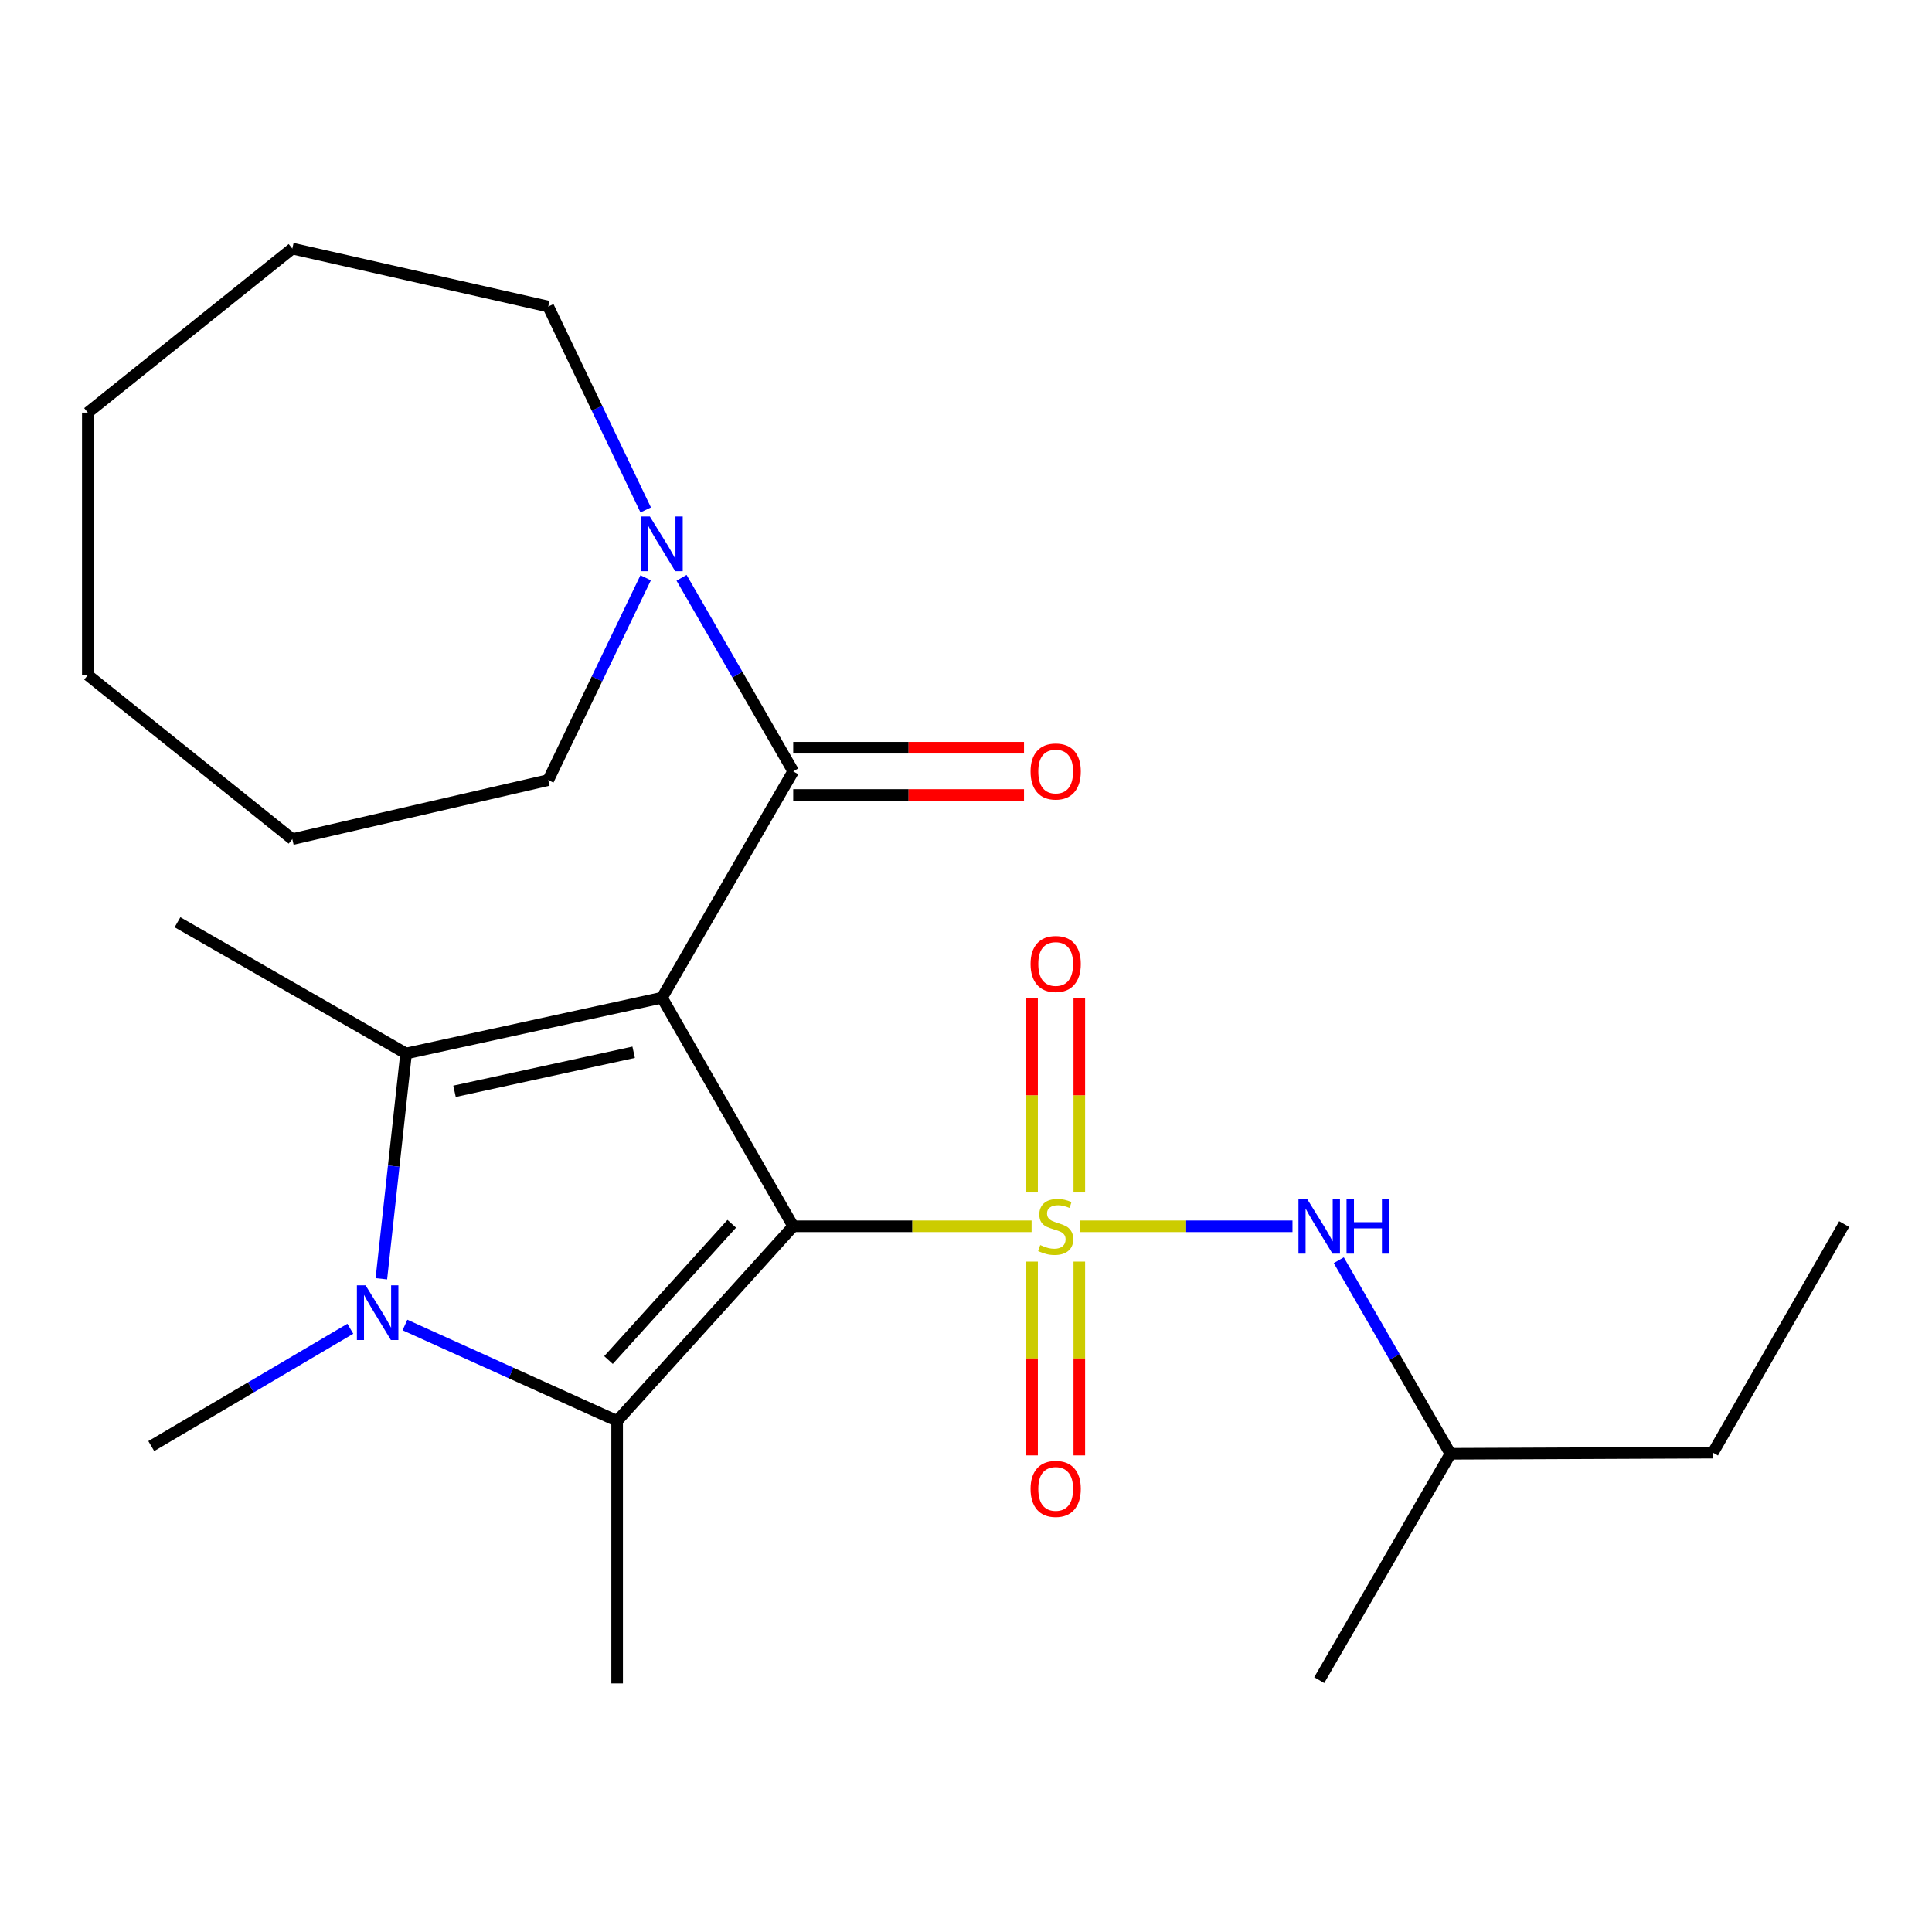<?xml version='1.0' encoding='iso-8859-1'?>
<svg version='1.1' baseProfile='full'
              xmlns='http://www.w3.org/2000/svg'
                      xmlns:rdkit='http://www.rdkit.org/xml'
                      xmlns:xlink='http://www.w3.org/1999/xlink'
                  xml:space='preserve'
width='1000px' height='1000px' viewBox='0 0 1000 1000'>
<!-- END OF HEADER -->
<rect style='opacity:1.0;fill:#FFFFFF;stroke:none' width='1000' height='1000' x='0' y='0'> </rect>
<path class='bond-0' d='M 410.564,634.725 L 342.637,516.414' style='fill:none;fill-rule:evenodd;stroke:#000000;stroke-width:6px;stroke-linecap:butt;stroke-linejoin:miter;stroke-opacity:1' />
<path class='bond-1' d='M 410.564,634.725 L 472.252,634.725' style='fill:none;fill-rule:evenodd;stroke:#000000;stroke-width:6px;stroke-linecap:butt;stroke-linejoin:miter;stroke-opacity:1' />
<path class='bond-1' d='M 472.252,634.725 L 533.94,634.725' style='fill:none;fill-rule:evenodd;stroke:#CCCC00;stroke-width:6px;stroke-linecap:butt;stroke-linejoin:miter;stroke-opacity:1' />
<path class='bond-2' d='M 410.564,634.725 L 319.429,735.48' style='fill:none;fill-rule:evenodd;stroke:#000000;stroke-width:6px;stroke-linecap:butt;stroke-linejoin:miter;stroke-opacity:1' />
<path class='bond-2' d='M 378.755,633.431 L 314.96,703.96' style='fill:none;fill-rule:evenodd;stroke:#000000;stroke-width:6px;stroke-linecap:butt;stroke-linejoin:miter;stroke-opacity:1' />
<path class='bond-3' d='M 342.637,516.414 L 210.182,545.289' style='fill:none;fill-rule:evenodd;stroke:#000000;stroke-width:6px;stroke-linecap:butt;stroke-linejoin:miter;stroke-opacity:1' />
<path class='bond-3' d='M 327.979,544.643 L 235.26,564.855' style='fill:none;fill-rule:evenodd;stroke:#000000;stroke-width:6px;stroke-linecap:butt;stroke-linejoin:miter;stroke-opacity:1' />
<path class='bond-5' d='M 342.637,516.414 L 410.564,399.245' style='fill:none;fill-rule:evenodd;stroke:#000000;stroke-width:6px;stroke-linecap:butt;stroke-linejoin:miter;stroke-opacity:1' />
<path class='bond-6' d='M 558.907,634.725 L 613.948,634.725' style='fill:none;fill-rule:evenodd;stroke:#CCCC00;stroke-width:6px;stroke-linecap:butt;stroke-linejoin:miter;stroke-opacity:1' />
<path class='bond-6' d='M 613.948,634.725 L 668.988,634.725' style='fill:none;fill-rule:evenodd;stroke:#0000FF;stroke-width:6px;stroke-linecap:butt;stroke-linejoin:miter;stroke-opacity:1' />
<path class='bond-8' d='M 534.187,653.001 L 534.187,703.153' style='fill:none;fill-rule:evenodd;stroke:#CCCC00;stroke-width:6px;stroke-linecap:butt;stroke-linejoin:miter;stroke-opacity:1' />
<path class='bond-8' d='M 534.187,703.153 L 534.187,753.305' style='fill:none;fill-rule:evenodd;stroke:#FF0000;stroke-width:6px;stroke-linecap:butt;stroke-linejoin:miter;stroke-opacity:1' />
<path class='bond-8' d='M 558.646,653.001 L 558.646,703.153' style='fill:none;fill-rule:evenodd;stroke:#CCCC00;stroke-width:6px;stroke-linecap:butt;stroke-linejoin:miter;stroke-opacity:1' />
<path class='bond-8' d='M 558.646,703.153 L 558.646,753.305' style='fill:none;fill-rule:evenodd;stroke:#FF0000;stroke-width:6px;stroke-linecap:butt;stroke-linejoin:miter;stroke-opacity:1' />
<path class='bond-9' d='M 558.646,617.209 L 558.646,566.9' style='fill:none;fill-rule:evenodd;stroke:#CCCC00;stroke-width:6px;stroke-linecap:butt;stroke-linejoin:miter;stroke-opacity:1' />
<path class='bond-9' d='M 558.646,566.9 L 558.646,516.591' style='fill:none;fill-rule:evenodd;stroke:#FF0000;stroke-width:6px;stroke-linecap:butt;stroke-linejoin:miter;stroke-opacity:1' />
<path class='bond-9' d='M 534.187,617.209 L 534.187,566.9' style='fill:none;fill-rule:evenodd;stroke:#CCCC00;stroke-width:6px;stroke-linecap:butt;stroke-linejoin:miter;stroke-opacity:1' />
<path class='bond-9' d='M 534.187,566.9 L 534.187,516.591' style='fill:none;fill-rule:evenodd;stroke:#FF0000;stroke-width:6px;stroke-linecap:butt;stroke-linejoin:miter;stroke-opacity:1' />
<path class='bond-4' d='M 319.429,735.48 L 264.518,710.652' style='fill:none;fill-rule:evenodd;stroke:#000000;stroke-width:6px;stroke-linecap:butt;stroke-linejoin:miter;stroke-opacity:1' />
<path class='bond-4' d='M 264.518,710.652 L 209.607,685.823' style='fill:none;fill-rule:evenodd;stroke:#0000FF;stroke-width:6px;stroke-linecap:butt;stroke-linejoin:miter;stroke-opacity:1' />
<path class='bond-12' d='M 319.429,735.48 L 319.429,871.333' style='fill:none;fill-rule:evenodd;stroke:#000000;stroke-width:6px;stroke-linecap:butt;stroke-linejoin:miter;stroke-opacity:1' />
<path class='bond-13' d='M 210.182,545.289 L 91.871,477.349' style='fill:none;fill-rule:evenodd;stroke:#000000;stroke-width:6px;stroke-linecap:butt;stroke-linejoin:miter;stroke-opacity:1' />
<path class='bond-24' d='M 210.182,545.289 L 203.786,603.592' style='fill:none;fill-rule:evenodd;stroke:#000000;stroke-width:6px;stroke-linecap:butt;stroke-linejoin:miter;stroke-opacity:1' />
<path class='bond-24' d='M 203.786,603.592 L 197.389,661.896' style='fill:none;fill-rule:evenodd;stroke:#0000FF;stroke-width:6px;stroke-linecap:butt;stroke-linejoin:miter;stroke-opacity:1' />
<path class='bond-11' d='M 181.326,687.765 L 129.811,718.131' style='fill:none;fill-rule:evenodd;stroke:#0000FF;stroke-width:6px;stroke-linecap:butt;stroke-linejoin:miter;stroke-opacity:1' />
<path class='bond-11' d='M 129.811,718.131 L 78.297,748.497' style='fill:none;fill-rule:evenodd;stroke:#000000;stroke-width:6px;stroke-linecap:butt;stroke-linejoin:miter;stroke-opacity:1' />
<path class='bond-7' d='M 410.564,399.245 L 381.665,349.154' style='fill:none;fill-rule:evenodd;stroke:#000000;stroke-width:6px;stroke-linecap:butt;stroke-linejoin:miter;stroke-opacity:1' />
<path class='bond-7' d='M 381.665,349.154 L 352.767,299.063' style='fill:none;fill-rule:evenodd;stroke:#0000FF;stroke-width:6px;stroke-linecap:butt;stroke-linejoin:miter;stroke-opacity:1' />
<path class='bond-10' d='M 410.564,411.474 L 470.292,411.474' style='fill:none;fill-rule:evenodd;stroke:#000000;stroke-width:6px;stroke-linecap:butt;stroke-linejoin:miter;stroke-opacity:1' />
<path class='bond-10' d='M 470.292,411.474 L 530.02,411.474' style='fill:none;fill-rule:evenodd;stroke:#FF0000;stroke-width:6px;stroke-linecap:butt;stroke-linejoin:miter;stroke-opacity:1' />
<path class='bond-10' d='M 410.564,387.016 L 470.292,387.016' style='fill:none;fill-rule:evenodd;stroke:#000000;stroke-width:6px;stroke-linecap:butt;stroke-linejoin:miter;stroke-opacity:1' />
<path class='bond-10' d='M 470.292,387.016 L 530.02,387.016' style='fill:none;fill-rule:evenodd;stroke:#FF0000;stroke-width:6px;stroke-linecap:butt;stroke-linejoin:miter;stroke-opacity:1' />
<path class='bond-14' d='M 692.955,652.283 L 721.854,702.381' style='fill:none;fill-rule:evenodd;stroke:#0000FF;stroke-width:6px;stroke-linecap:butt;stroke-linejoin:miter;stroke-opacity:1' />
<path class='bond-14' d='M 721.854,702.381 L 750.753,752.478' style='fill:none;fill-rule:evenodd;stroke:#000000;stroke-width:6px;stroke-linecap:butt;stroke-linejoin:miter;stroke-opacity:1' />
<path class='bond-15' d='M 334.187,299.058 L 308.981,351.414' style='fill:none;fill-rule:evenodd;stroke:#0000FF;stroke-width:6px;stroke-linecap:butt;stroke-linejoin:miter;stroke-opacity:1' />
<path class='bond-15' d='M 308.981,351.414 L 283.774,403.77' style='fill:none;fill-rule:evenodd;stroke:#000000;stroke-width:6px;stroke-linecap:butt;stroke-linejoin:miter;stroke-opacity:1' />
<path class='bond-16' d='M 334.22,263.94 L 308.997,211.305' style='fill:none;fill-rule:evenodd;stroke:#0000FF;stroke-width:6px;stroke-linecap:butt;stroke-linejoin:miter;stroke-opacity:1' />
<path class='bond-16' d='M 308.997,211.305 L 283.774,158.67' style='fill:none;fill-rule:evenodd;stroke:#000000;stroke-width:6px;stroke-linecap:butt;stroke-linejoin:miter;stroke-opacity:1' />
<path class='bond-17' d='M 750.753,752.478 L 886.619,751.894' style='fill:none;fill-rule:evenodd;stroke:#000000;stroke-width:6px;stroke-linecap:butt;stroke-linejoin:miter;stroke-opacity:1' />
<path class='bond-18' d='M 750.753,752.478 L 682.826,869.634' style='fill:none;fill-rule:evenodd;stroke:#000000;stroke-width:6px;stroke-linecap:butt;stroke-linejoin:miter;stroke-opacity:1' />
<path class='bond-20' d='M 283.774,403.77 L 151.305,434.329' style='fill:none;fill-rule:evenodd;stroke:#000000;stroke-width:6px;stroke-linecap:butt;stroke-linejoin:miter;stroke-opacity:1' />
<path class='bond-19' d='M 283.774,158.67 L 151.305,128.667' style='fill:none;fill-rule:evenodd;stroke:#000000;stroke-width:6px;stroke-linecap:butt;stroke-linejoin:miter;stroke-opacity:1' />
<path class='bond-21' d='M 886.619,751.894 L 954.545,633.597' style='fill:none;fill-rule:evenodd;stroke:#000000;stroke-width:6px;stroke-linecap:butt;stroke-linejoin:miter;stroke-opacity:1' />
<path class='bond-22' d='M 151.305,128.667 L 45.455,213.579' style='fill:none;fill-rule:evenodd;stroke:#000000;stroke-width:6px;stroke-linecap:butt;stroke-linejoin:miter;stroke-opacity:1' />
<path class='bond-23' d='M 151.305,434.329 L 45.455,349.418' style='fill:none;fill-rule:evenodd;stroke:#000000;stroke-width:6px;stroke-linecap:butt;stroke-linejoin:miter;stroke-opacity:1' />
<path class='bond-25' d='M 45.455,213.579 L 45.455,349.418' style='fill:none;fill-rule:evenodd;stroke:#000000;stroke-width:6px;stroke-linecap:butt;stroke-linejoin:miter;stroke-opacity:1' />
<path  class='atom-2' d='M 538.417 644.445
Q 538.737 644.565, 540.057 645.125
Q 541.377 645.685, 542.817 646.045
Q 544.297 646.365, 545.737 646.365
Q 548.417 646.365, 549.977 645.085
Q 551.537 643.765, 551.537 641.485
Q 551.537 639.925, 550.737 638.965
Q 549.977 638.005, 548.777 637.485
Q 547.577 636.965, 545.577 636.365
Q 543.057 635.605, 541.537 634.885
Q 540.057 634.165, 538.977 632.645
Q 537.937 631.125, 537.937 628.565
Q 537.937 625.005, 540.337 622.805
Q 542.777 620.605, 547.577 620.605
Q 550.857 620.605, 554.577 622.165
L 553.657 625.245
Q 550.257 623.845, 547.697 623.845
Q 544.937 623.845, 543.417 625.005
Q 541.897 626.125, 541.937 628.085
Q 541.937 629.605, 542.697 630.525
Q 543.497 631.445, 544.617 631.965
Q 545.777 632.485, 547.697 633.085
Q 550.257 633.885, 551.777 634.685
Q 553.297 635.485, 554.377 637.125
Q 555.497 638.725, 555.497 641.485
Q 555.497 645.405, 552.857 647.525
Q 550.257 649.605, 545.897 649.605
Q 543.377 649.605, 541.457 649.045
Q 539.577 648.525, 537.337 647.605
L 538.417 644.445
' fill='#CCCC00'/>
<path  class='atom-5' d='M 189.206 665.269
L 198.486 680.269
Q 199.406 681.749, 200.886 684.429
Q 202.366 687.109, 202.446 687.269
L 202.446 665.269
L 206.206 665.269
L 206.206 693.589
L 202.326 693.589
L 192.366 677.189
Q 191.206 675.269, 189.966 673.069
Q 188.766 670.869, 188.406 670.189
L 188.406 693.589
L 184.726 693.589
L 184.726 665.269
L 189.206 665.269
' fill='#0000FF'/>
<path  class='atom-7' d='M 676.566 620.565
L 685.846 635.565
Q 686.766 637.045, 688.246 639.725
Q 689.726 642.405, 689.806 642.565
L 689.806 620.565
L 693.566 620.565
L 693.566 648.885
L 689.686 648.885
L 679.726 632.485
Q 678.566 630.565, 677.326 628.365
Q 676.126 626.165, 675.766 625.485
L 675.766 648.885
L 672.086 648.885
L 672.086 620.565
L 676.566 620.565
' fill='#0000FF'/>
<path  class='atom-7' d='M 696.966 620.565
L 700.806 620.565
L 700.806 632.605
L 715.286 632.605
L 715.286 620.565
L 719.126 620.565
L 719.126 648.885
L 715.286 648.885
L 715.286 635.805
L 700.806 635.805
L 700.806 648.885
L 696.966 648.885
L 696.966 620.565
' fill='#0000FF'/>
<path  class='atom-8' d='M 336.377 267.345
L 345.657 282.345
Q 346.577 283.825, 348.057 286.505
Q 349.537 289.185, 349.617 289.345
L 349.617 267.345
L 353.377 267.345
L 353.377 295.665
L 349.497 295.665
L 339.537 279.265
Q 338.377 277.345, 337.137 275.145
Q 335.937 272.945, 335.577 272.265
L 335.577 295.665
L 331.897 295.665
L 331.897 267.345
L 336.377 267.345
' fill='#0000FF'/>
<path  class='atom-9' d='M 533.417 770.644
Q 533.417 763.844, 536.777 760.044
Q 540.137 756.244, 546.417 756.244
Q 552.697 756.244, 556.057 760.044
Q 559.417 763.844, 559.417 770.644
Q 559.417 777.524, 556.017 781.444
Q 552.617 785.324, 546.417 785.324
Q 540.177 785.324, 536.777 781.444
Q 533.417 777.564, 533.417 770.644
M 546.417 782.124
Q 550.737 782.124, 553.057 779.244
Q 555.417 776.324, 555.417 770.644
Q 555.417 765.084, 553.057 762.284
Q 550.737 759.444, 546.417 759.444
Q 542.097 759.444, 539.737 762.244
Q 537.417 765.044, 537.417 770.644
Q 537.417 776.364, 539.737 779.244
Q 542.097 782.124, 546.417 782.124
' fill='#FF0000'/>
<path  class='atom-10' d='M 533.417 498.952
Q 533.417 492.152, 536.777 488.352
Q 540.137 484.552, 546.417 484.552
Q 552.697 484.552, 556.057 488.352
Q 559.417 492.152, 559.417 498.952
Q 559.417 505.832, 556.017 509.752
Q 552.617 513.632, 546.417 513.632
Q 540.177 513.632, 536.777 509.752
Q 533.417 505.872, 533.417 498.952
M 546.417 510.432
Q 550.737 510.432, 553.057 507.552
Q 555.417 504.632, 555.417 498.952
Q 555.417 493.392, 553.057 490.592
Q 550.737 487.752, 546.417 487.752
Q 542.097 487.752, 539.737 490.552
Q 537.417 493.352, 537.417 498.952
Q 537.417 504.672, 539.737 507.552
Q 542.097 510.432, 546.417 510.432
' fill='#FF0000'/>
<path  class='atom-11' d='M 533.417 399.325
Q 533.417 392.525, 536.777 388.725
Q 540.137 384.925, 546.417 384.925
Q 552.697 384.925, 556.057 388.725
Q 559.417 392.525, 559.417 399.325
Q 559.417 406.205, 556.017 410.125
Q 552.617 414.005, 546.417 414.005
Q 540.177 414.005, 536.777 410.125
Q 533.417 406.245, 533.417 399.325
M 546.417 410.805
Q 550.737 410.805, 553.057 407.925
Q 555.417 405.005, 555.417 399.325
Q 555.417 393.765, 553.057 390.965
Q 550.737 388.125, 546.417 388.125
Q 542.097 388.125, 539.737 390.925
Q 537.417 393.725, 537.417 399.325
Q 537.417 405.045, 539.737 407.925
Q 542.097 410.805, 546.417 410.805
' fill='#FF0000'/>
</svg>
